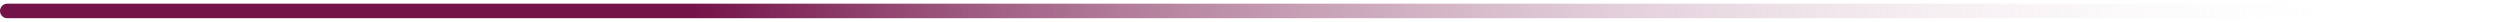 <svg width="343" height="3" viewBox="0 0 343 3" fill="none" xmlns="http://www.w3.org/2000/svg">
<path d="M1 2.5C0.448 2.5 0 2.052 0 1.5C0 0.948 0.448 0.5 1 0.5V2.5ZM342.89 2.5L1 2.5V0.5L342.89 0.5V2.5Z" fill="url(#paint0_linear_85_559)"/>
<defs>
<linearGradient id="paint0_linear_85_559" x1="1" y1="2.5" x2="326.763" y2="2.5" gradientUnits="userSpaceOnUse">
<stop offset="0.289" stop-color="#741349"/>
<stop offset="1" stop-color="white" stop-opacity="0"/>
</linearGradient>
</defs>
</svg>
